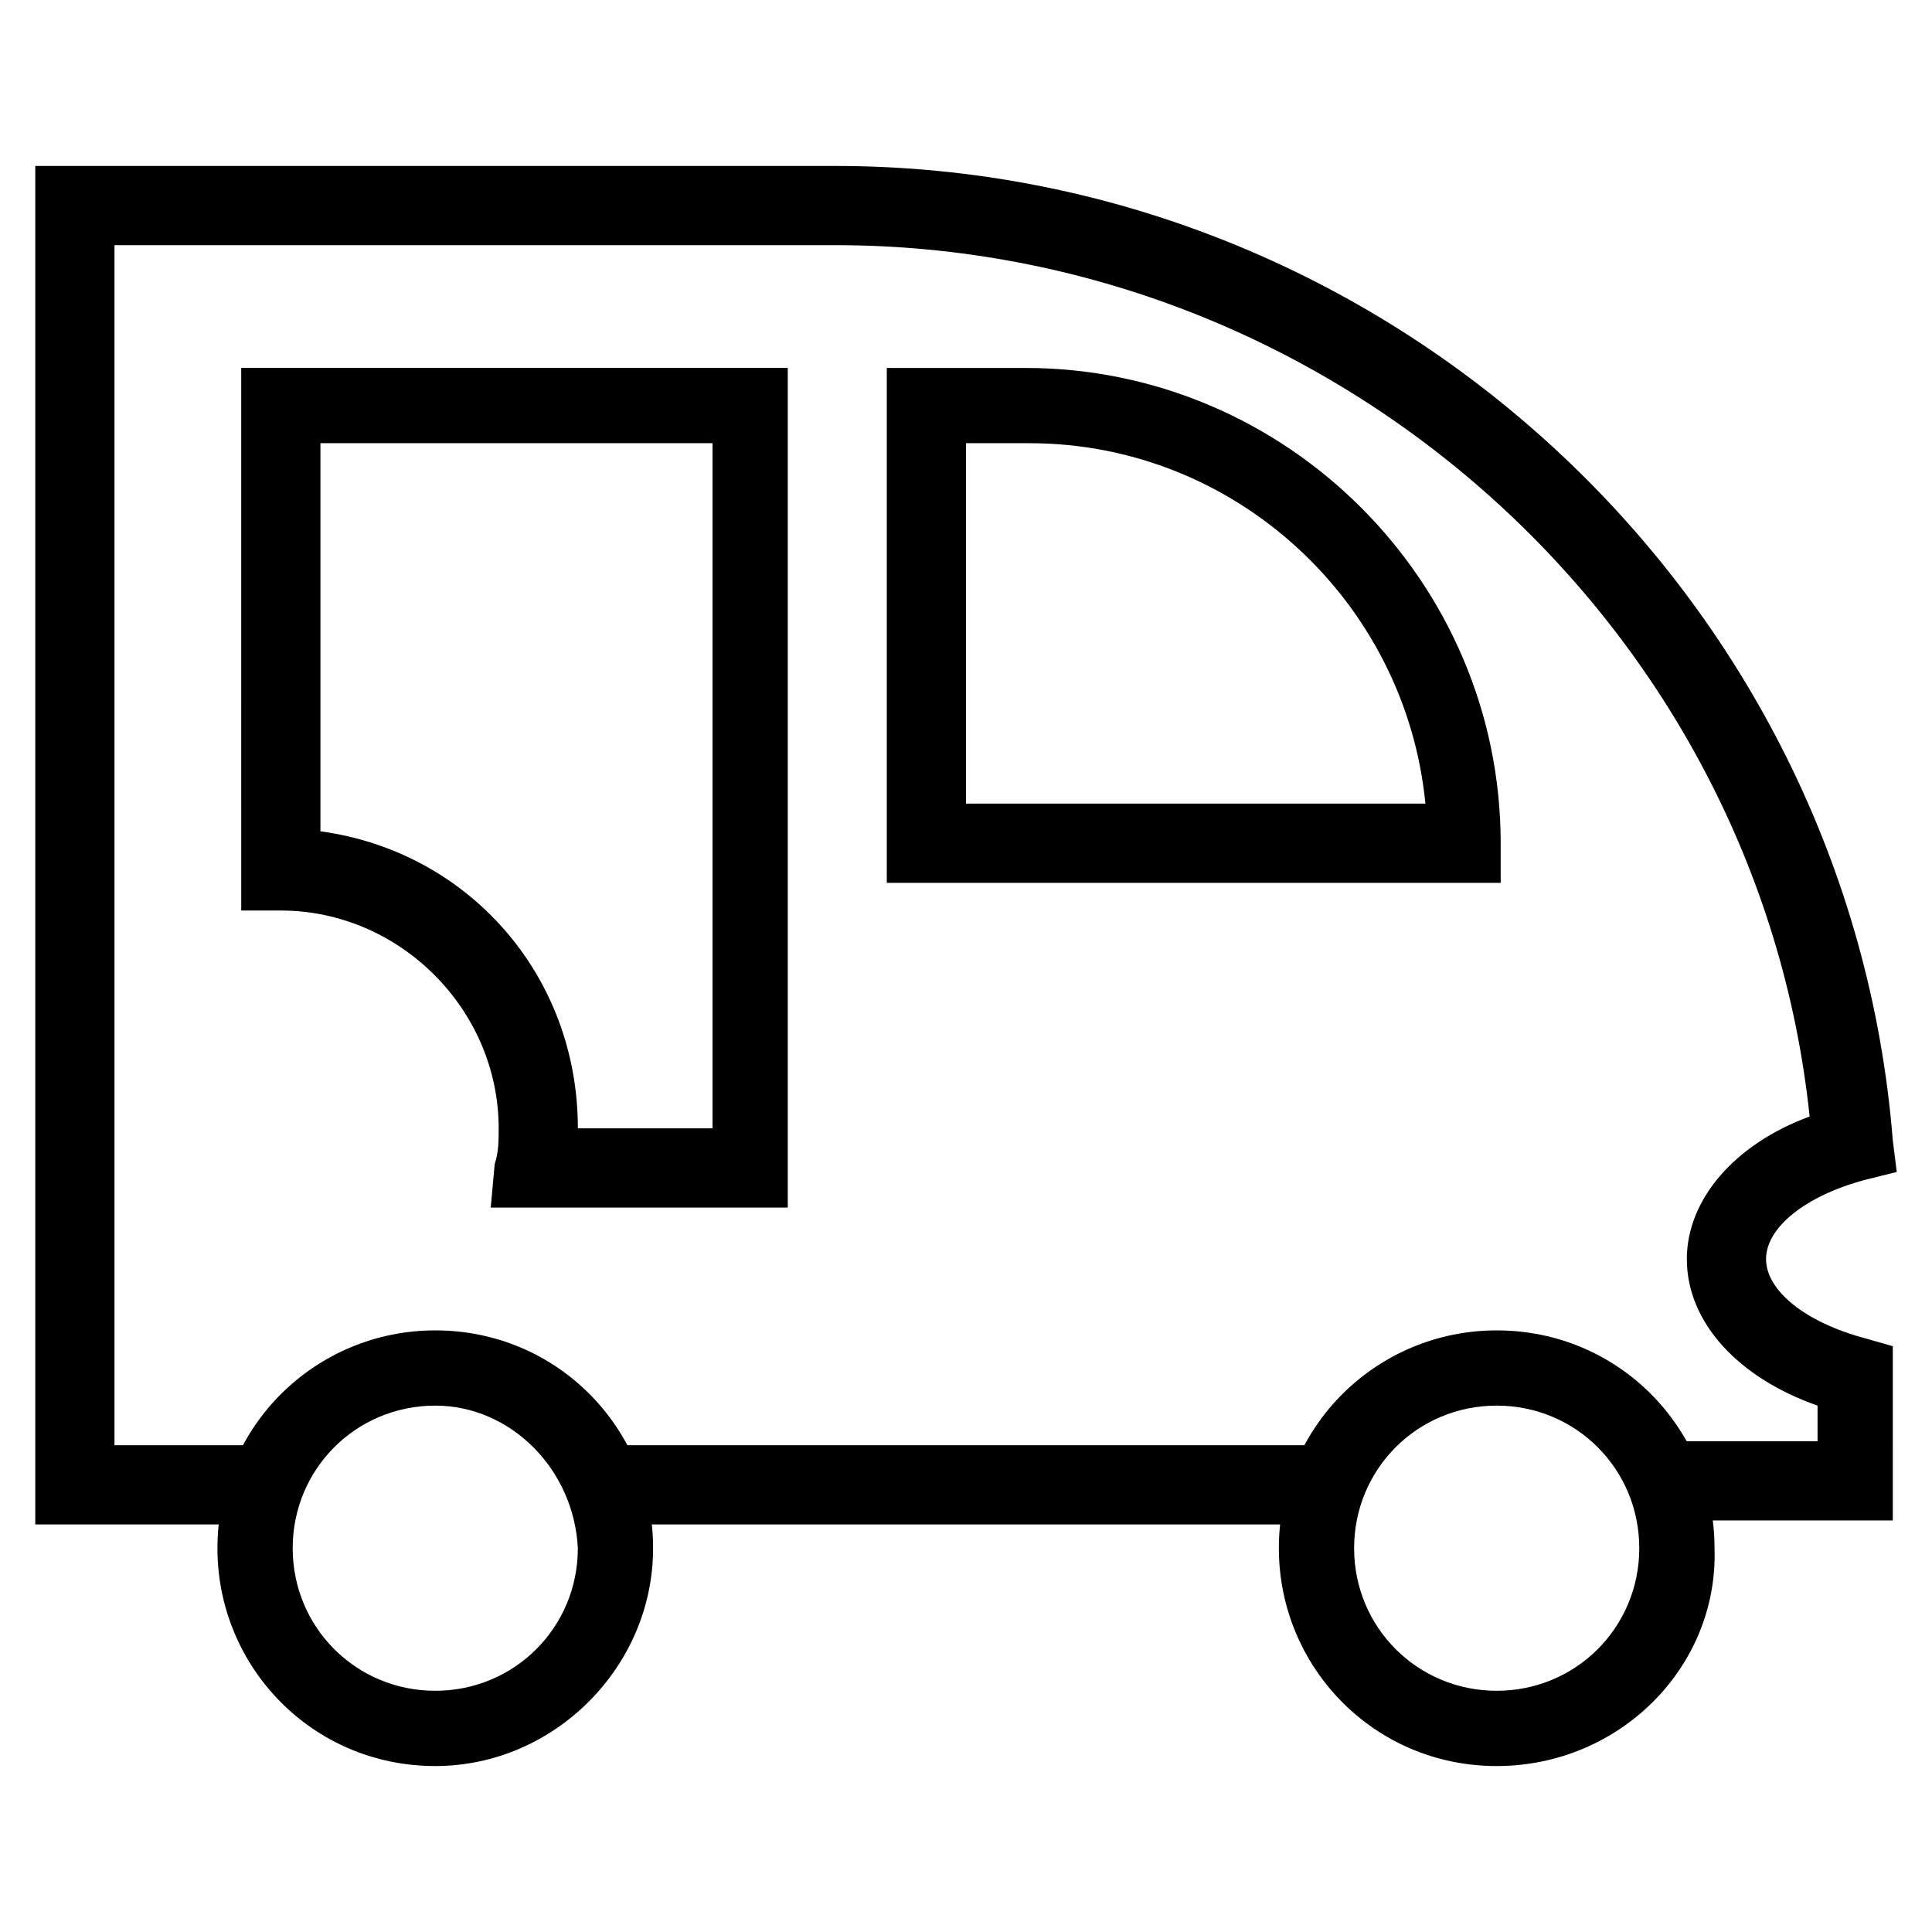 <?xml version="1.0" encoding="UTF-8"?>
<!-- Uploaded to: SVG Repo, www.svgrepo.com, Generator: SVG Repo Mixer Tools -->
<svg fill="#000000" width="800px" height="800px" version="1.1" viewBox="144 144 512 512" xmlns="http://www.w3.org/2000/svg">
 <g>
  <path d="m542.75 377.96h-163.74v-136.45h36.734c69.273 0 125.95 56.68 125.95 125.95v10.496zm-142.75-20.992h121.75c-5.246-53.531-50.383-95.516-104.96-95.516h-16.793z"/>
  <path d="m352.77 464.02h-78.719l1.051-11.547c1.051-3.148 1.051-6.297 1.051-9.445 0-31.488-26.238-57.727-57.727-57.727h-10.496l-0.004-143.8h144.84zm-55.629-20.992h35.688v-181.58h-103.91v102.86c38.836 5.25 68.223 37.789 68.223 78.723v0z"/>
  <path d="m540.64 612.02c-32.539 0-57.727-26.238-57.727-57.727 0-32.539 26.238-57.727 57.727-57.727 32.539 0 57.727 26.238 57.727 57.727 1.051 31.484-25.188 57.727-57.727 57.727zm0-95.516c-20.992 0-37.785 16.793-37.785 37.785 0 20.992 16.793 37.785 37.785 37.785 20.992 0 37.785-16.793 37.785-37.785 0-20.992-16.793-37.785-37.785-37.785z"/>
  <path d="m259.35 612.02c-32.539 0-57.727-26.238-57.727-57.727 0-32.539 26.238-57.727 57.727-57.727 32.539 0 57.727 26.238 57.727 57.727 0 31.484-26.238 57.727-57.727 57.727zm0-95.516c-20.992 0-37.785 16.793-37.785 37.785 0 20.992 16.793 37.785 37.785 37.785 20.992 0 37.785-16.793 37.785-37.785-1.051-20.992-17.844-37.785-37.785-37.785z"/>
  <path d="m303.43 527h193.13v20.992h-193.13z"/>
  <path d="m646.66 546.94h-60.879v-20.992h39.887v-9.445c-20.992-7.348-34.637-22.043-34.637-38.836 0-15.742 12.594-30.438 32.539-37.785-13.648-130.15-125.95-230.91-258.2-230.91h-191.03v318.03h39.887v20.992l-60.879-0.004v-360.01h212.02c145.89 0 268.7 113.36 280.24 258.2l1.051 8.398-8.398 2.098c-15.742 4.199-26.238 12.594-26.238 20.992s10.496 16.793 26.238 20.992l7.348 2.098 0.004 46.18z"/>
 </g>
</svg>
